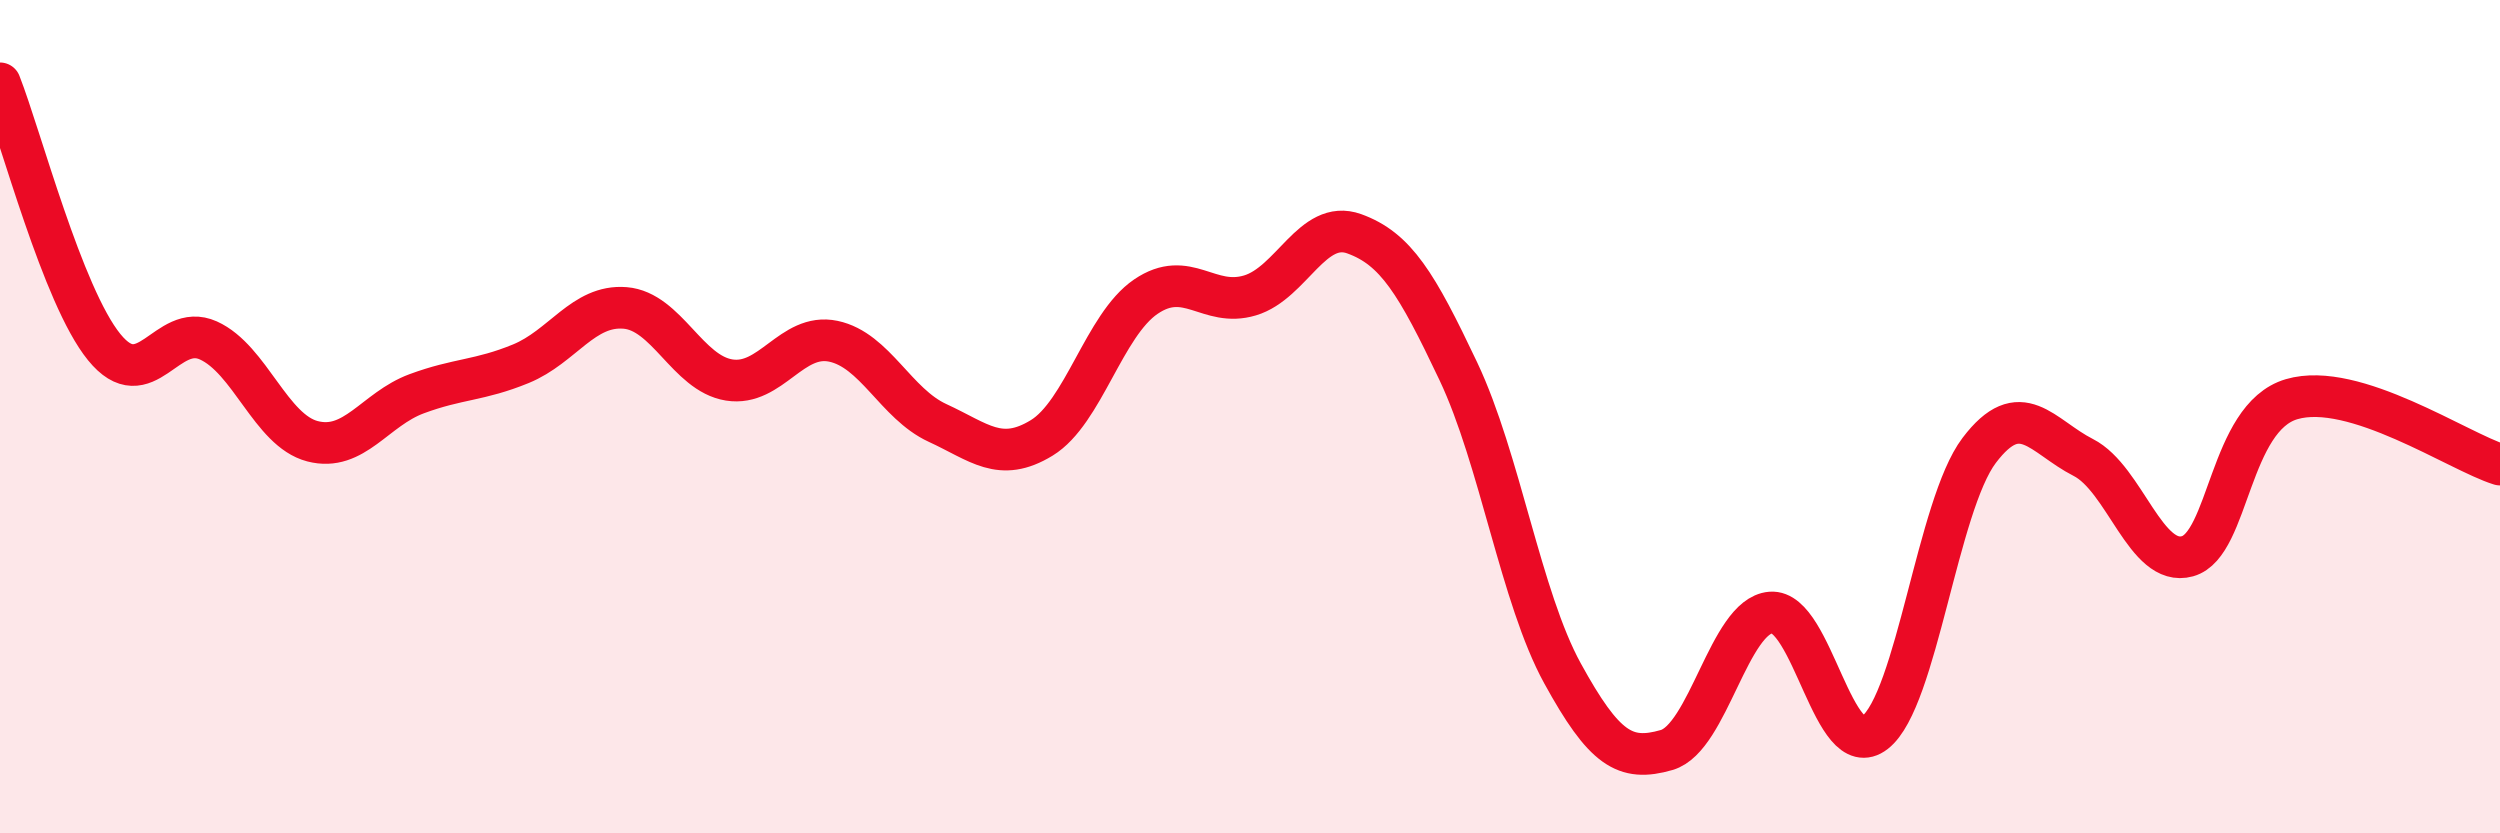 
    <svg width="60" height="20" viewBox="0 0 60 20" xmlns="http://www.w3.org/2000/svg">
      <path
        d="M 0,2 C 0.5,3.27 1.5,7.1 2.5,8.33 C 3.5,9.56 4,7.72 5,8.17 C 6,8.62 6.5,10.33 7.5,10.59 C 8.5,10.85 9,9.82 10,9.45 C 11,9.08 11.5,9.14 12.5,8.73 C 13.5,8.32 14,7.31 15,7.39 C 16,7.47 16.5,8.96 17.5,9.12 C 18.5,9.28 19,7.98 20,8.19 C 21,8.4 21.5,9.69 22.5,10.15 C 23.5,10.61 24,11.12 25,10.51 C 26,9.9 26.5,7.8 27.5,7.12 C 28.5,6.44 29,7.39 30,7.09 C 31,6.79 31.5,5.25 32.5,5.61 C 33.5,5.97 34,6.8 35,8.91 C 36,11.02 36.5,14.34 37.5,16.16 C 38.5,17.98 39,18.29 40,18 C 41,17.71 41.5,14.78 42.5,14.7 C 43.5,14.62 44,18.36 45,17.58 C 46,16.8 46.5,12.13 47.5,10.81 C 48.5,9.49 49,10.47 50,10.98 C 51,11.49 51.5,13.63 52.5,13.35 C 53.5,13.07 53.5,10.02 55,9.58 C 56.5,9.14 59,10.84 60,11.15L60 20L0 20Z"
        fill="#EB0A25"
        opacity="0.1"
        stroke-linecap="round"
        stroke-linejoin="round"
      />
      <path
        d="M 0,2 C 0.5,3.27 1.5,7.1 2.5,8.33 C 3.5,9.56 4,7.72 5,8.17 C 6,8.62 6.5,10.33 7.5,10.59 C 8.5,10.85 9,9.82 10,9.45 C 11,9.08 11.5,9.14 12.5,8.73 C 13.5,8.32 14,7.31 15,7.39 C 16,7.47 16.5,8.96 17.5,9.12 C 18.5,9.28 19,7.98 20,8.19 C 21,8.4 21.5,9.69 22.5,10.15 C 23.5,10.61 24,11.12 25,10.51 C 26,9.9 26.5,7.8 27.5,7.12 C 28.5,6.44 29,7.39 30,7.09 C 31,6.79 31.5,5.25 32.5,5.61 C 33.5,5.97 34,6.8 35,8.91 C 36,11.02 36.5,14.34 37.5,16.16 C 38.5,17.98 39,18.29 40,18 C 41,17.71 41.5,14.78 42.5,14.7 C 43.5,14.62 44,18.36 45,17.58 C 46,16.8 46.5,12.13 47.5,10.81 C 48.5,9.49 49,10.47 50,10.98 C 51,11.49 51.5,13.63 52.5,13.35 C 53.5,13.07 53.5,10.02 55,9.58 C 56.5,9.14 59,10.84 60,11.15"
        stroke="#EB0A25"
        stroke-width="1"
        fill="none"
        stroke-linecap="round"
        stroke-linejoin="round"
      />
    </svg>
  